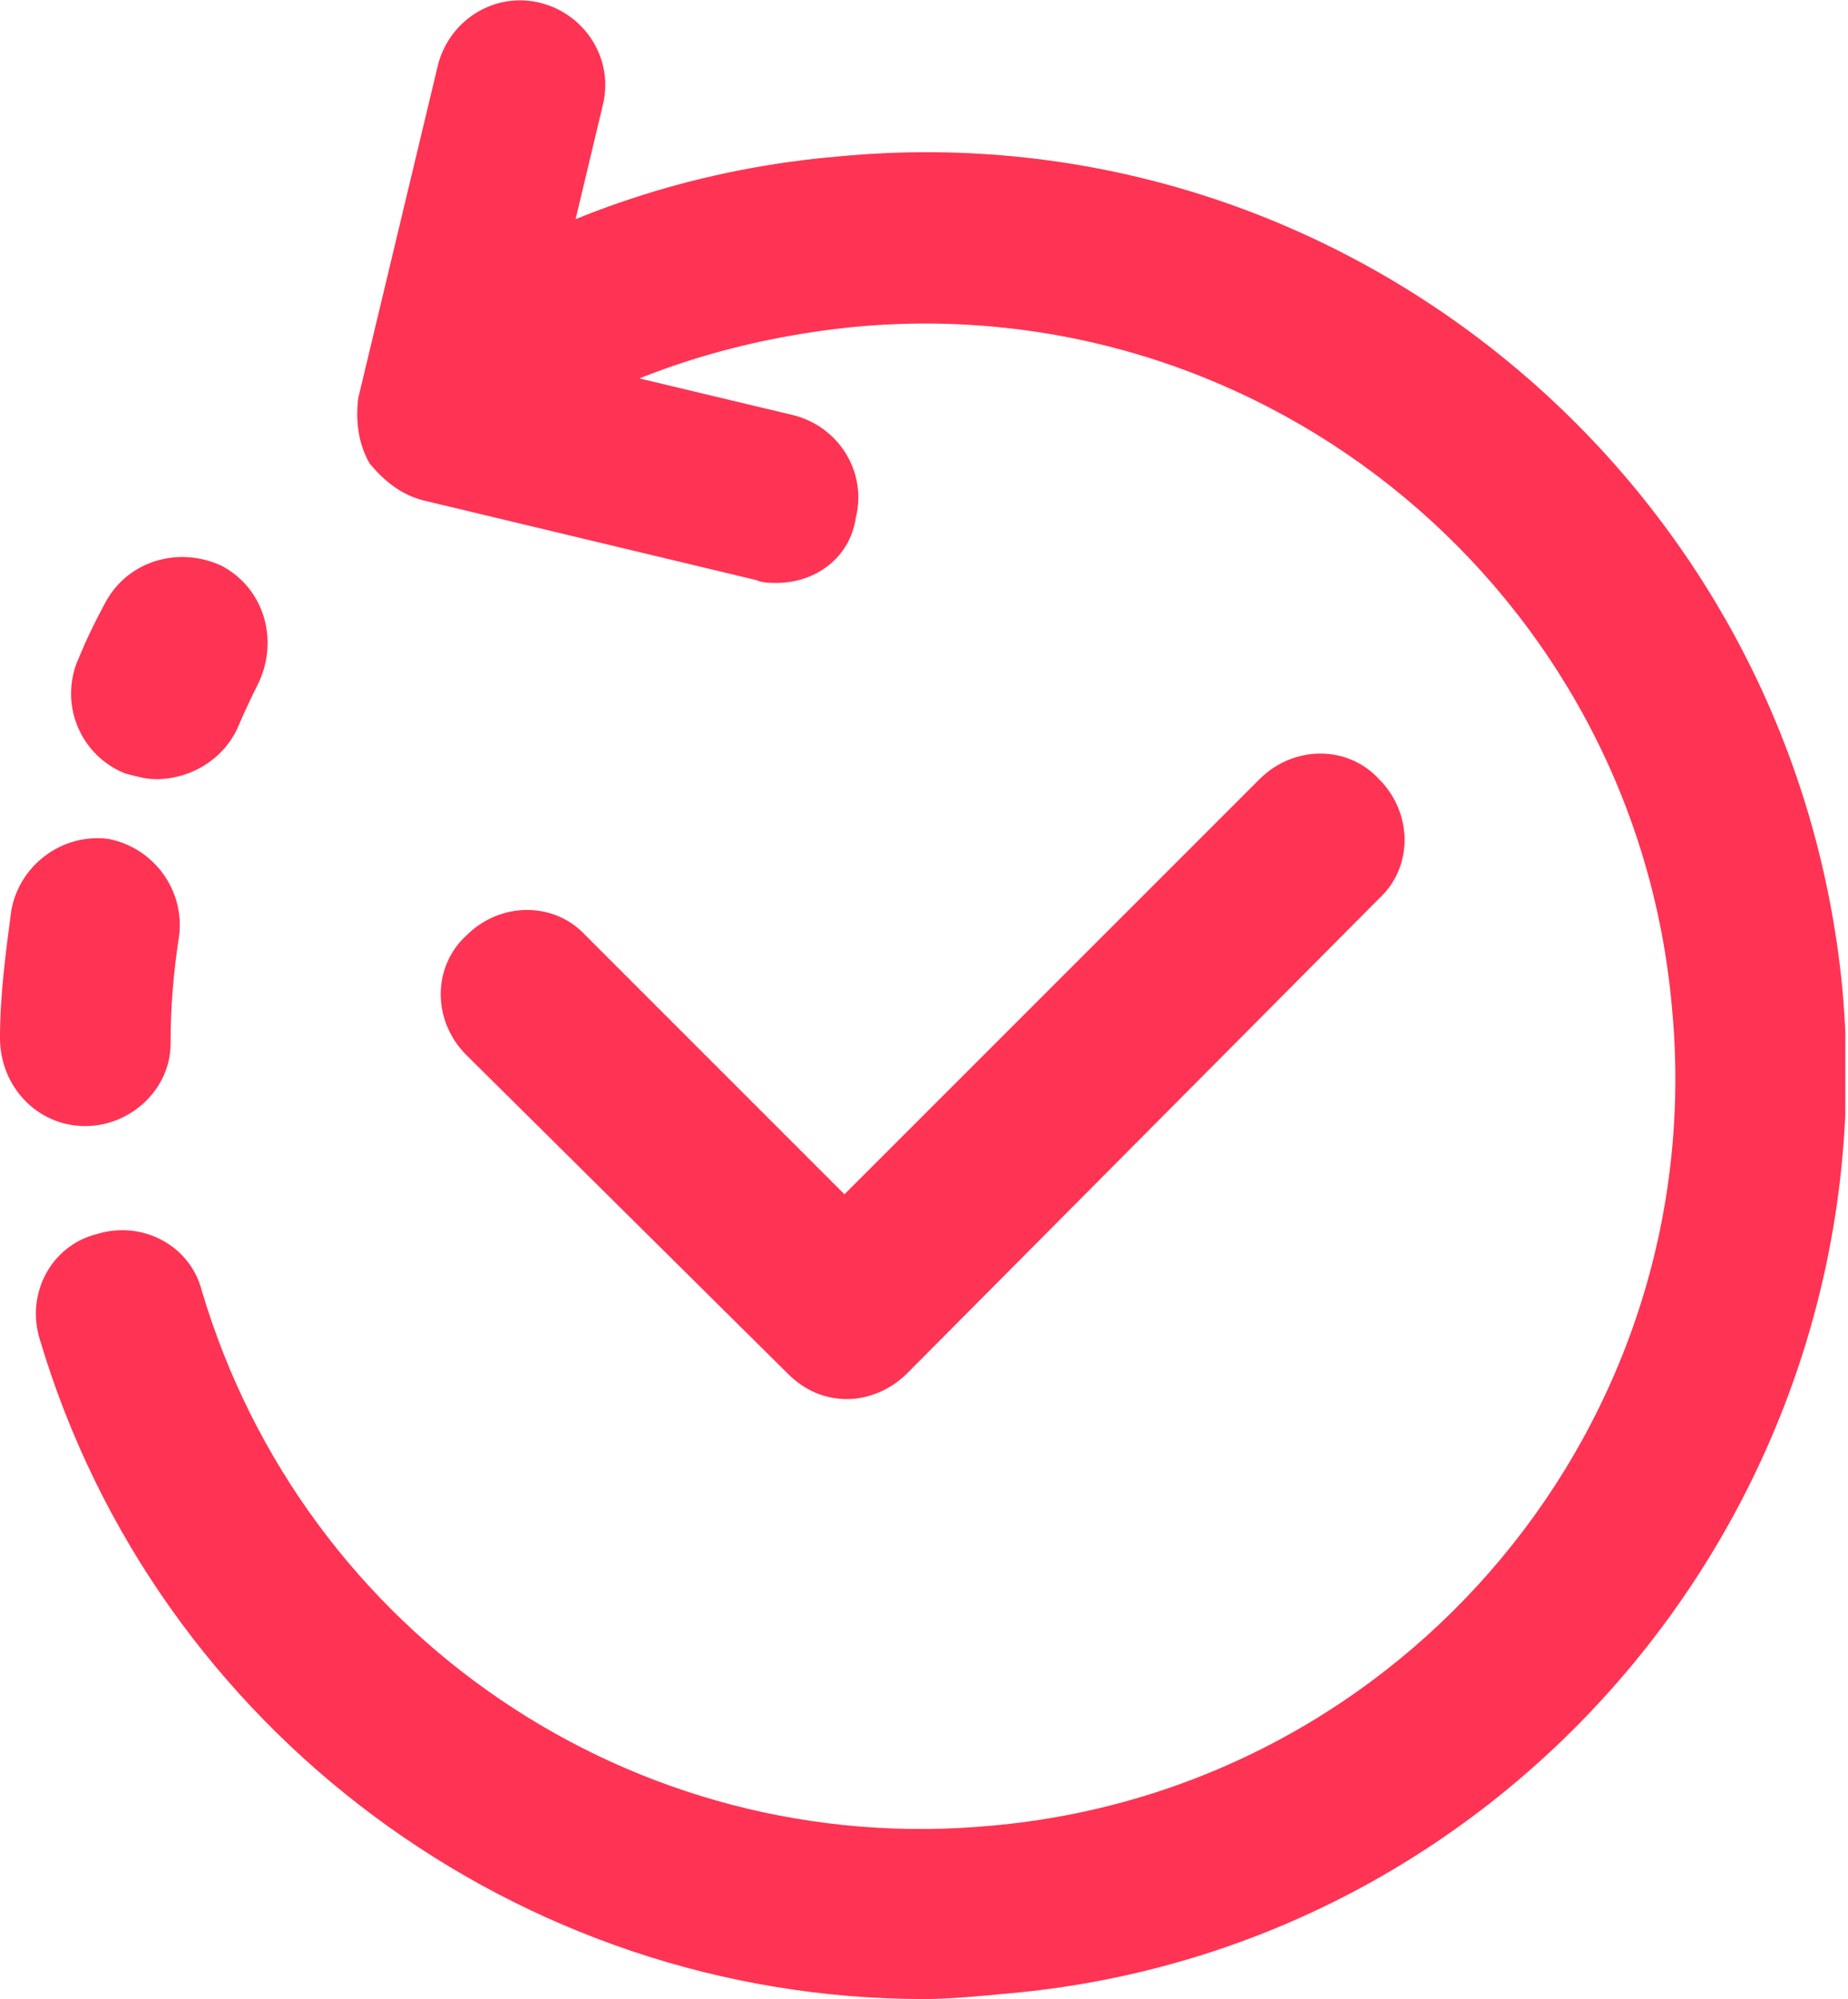 <svg xmlns="http://www.w3.org/2000/svg" width="49" height="53" viewBox="0 0 49 53" fill="none"><g clip-path="url(#clip0_1105_1081)"><path d="M22.467 37.093C21.863 37.093 21.336 36.866 20.883 36.414L12.364 27.97C11.46 27.066 11.46 25.633 12.364 24.804C13.269 23.899 14.701 23.899 15.531 24.804L22.391 31.664L33.398 20.657C34.303 19.753 35.736 19.753 36.565 20.657C37.469 21.562 37.469 22.994 36.565 23.824L24.05 36.414C23.598 36.866 22.994 37.093 22.467 37.093Z" fill="#FF3353"></path><path d="M20.582 15.455C20.431 15.455 20.205 15.455 20.054 15.38L11.233 13.269C10.63 13.118 10.178 12.741 9.801 12.289C9.499 11.761 9.424 11.158 9.499 10.555L11.61 1.734C11.912 0.528 13.118 -0.226 14.324 0.075C15.53 0.377 16.284 1.583 15.983 2.789L14.4 9.424L21.034 11.007C22.24 11.309 22.994 12.515 22.693 13.721C22.542 14.777 21.637 15.455 20.582 15.455Z" fill="#FF3353"></path><path d="M24.502 53C13.797 53 4.147 45.913 1.055 35.509C0.679 34.303 1.357 33.021 2.563 32.72C3.77 32.343 5.051 33.021 5.353 34.228C8.067 43.35 16.812 49.306 26.311 48.401C37.243 47.421 45.386 37.696 44.33 26.689C43.35 15.757 33.624 7.615 22.617 8.67C19.677 8.972 16.963 9.801 14.475 11.233C13.42 11.836 11.987 11.46 11.384 10.404C10.781 9.349 11.158 7.916 12.213 7.313C15.304 5.504 18.697 4.448 22.24 4.147C35.66 2.865 47.572 12.816 48.853 26.236C50.06 39.656 40.184 51.643 26.764 52.849C25.935 52.925 25.181 53 24.502 53Z" fill="#FF3353"></path><path d="M4.147 20.657C3.845 20.657 3.619 20.582 3.317 20.506C2.186 20.054 1.583 18.772 2.036 17.566C2.111 17.415 2.262 16.963 2.789 15.983C3.393 14.852 4.75 14.475 5.881 15.003C7.011 15.606 7.388 16.963 6.861 18.094C6.484 18.848 6.333 19.225 6.333 19.225C5.956 20.129 5.051 20.657 4.147 20.657Z" fill="#FF3353"></path><path d="M2.262 29.855C0.98 29.855 0 28.799 0 27.518C0 26.387 0.151 25.256 0.302 24.125C0.528 22.919 1.659 22.09 2.865 22.24C4.071 22.467 4.9 23.597 4.75 24.804C4.599 25.784 4.523 26.689 4.523 27.669C4.523 28.875 3.468 29.855 2.262 29.855Z" fill="#FF3353"></path></g><defs><clipPath id="clip0_1105_1081"><rect width="48.929" height="53" fill="white"></rect></clipPath></defs></svg>